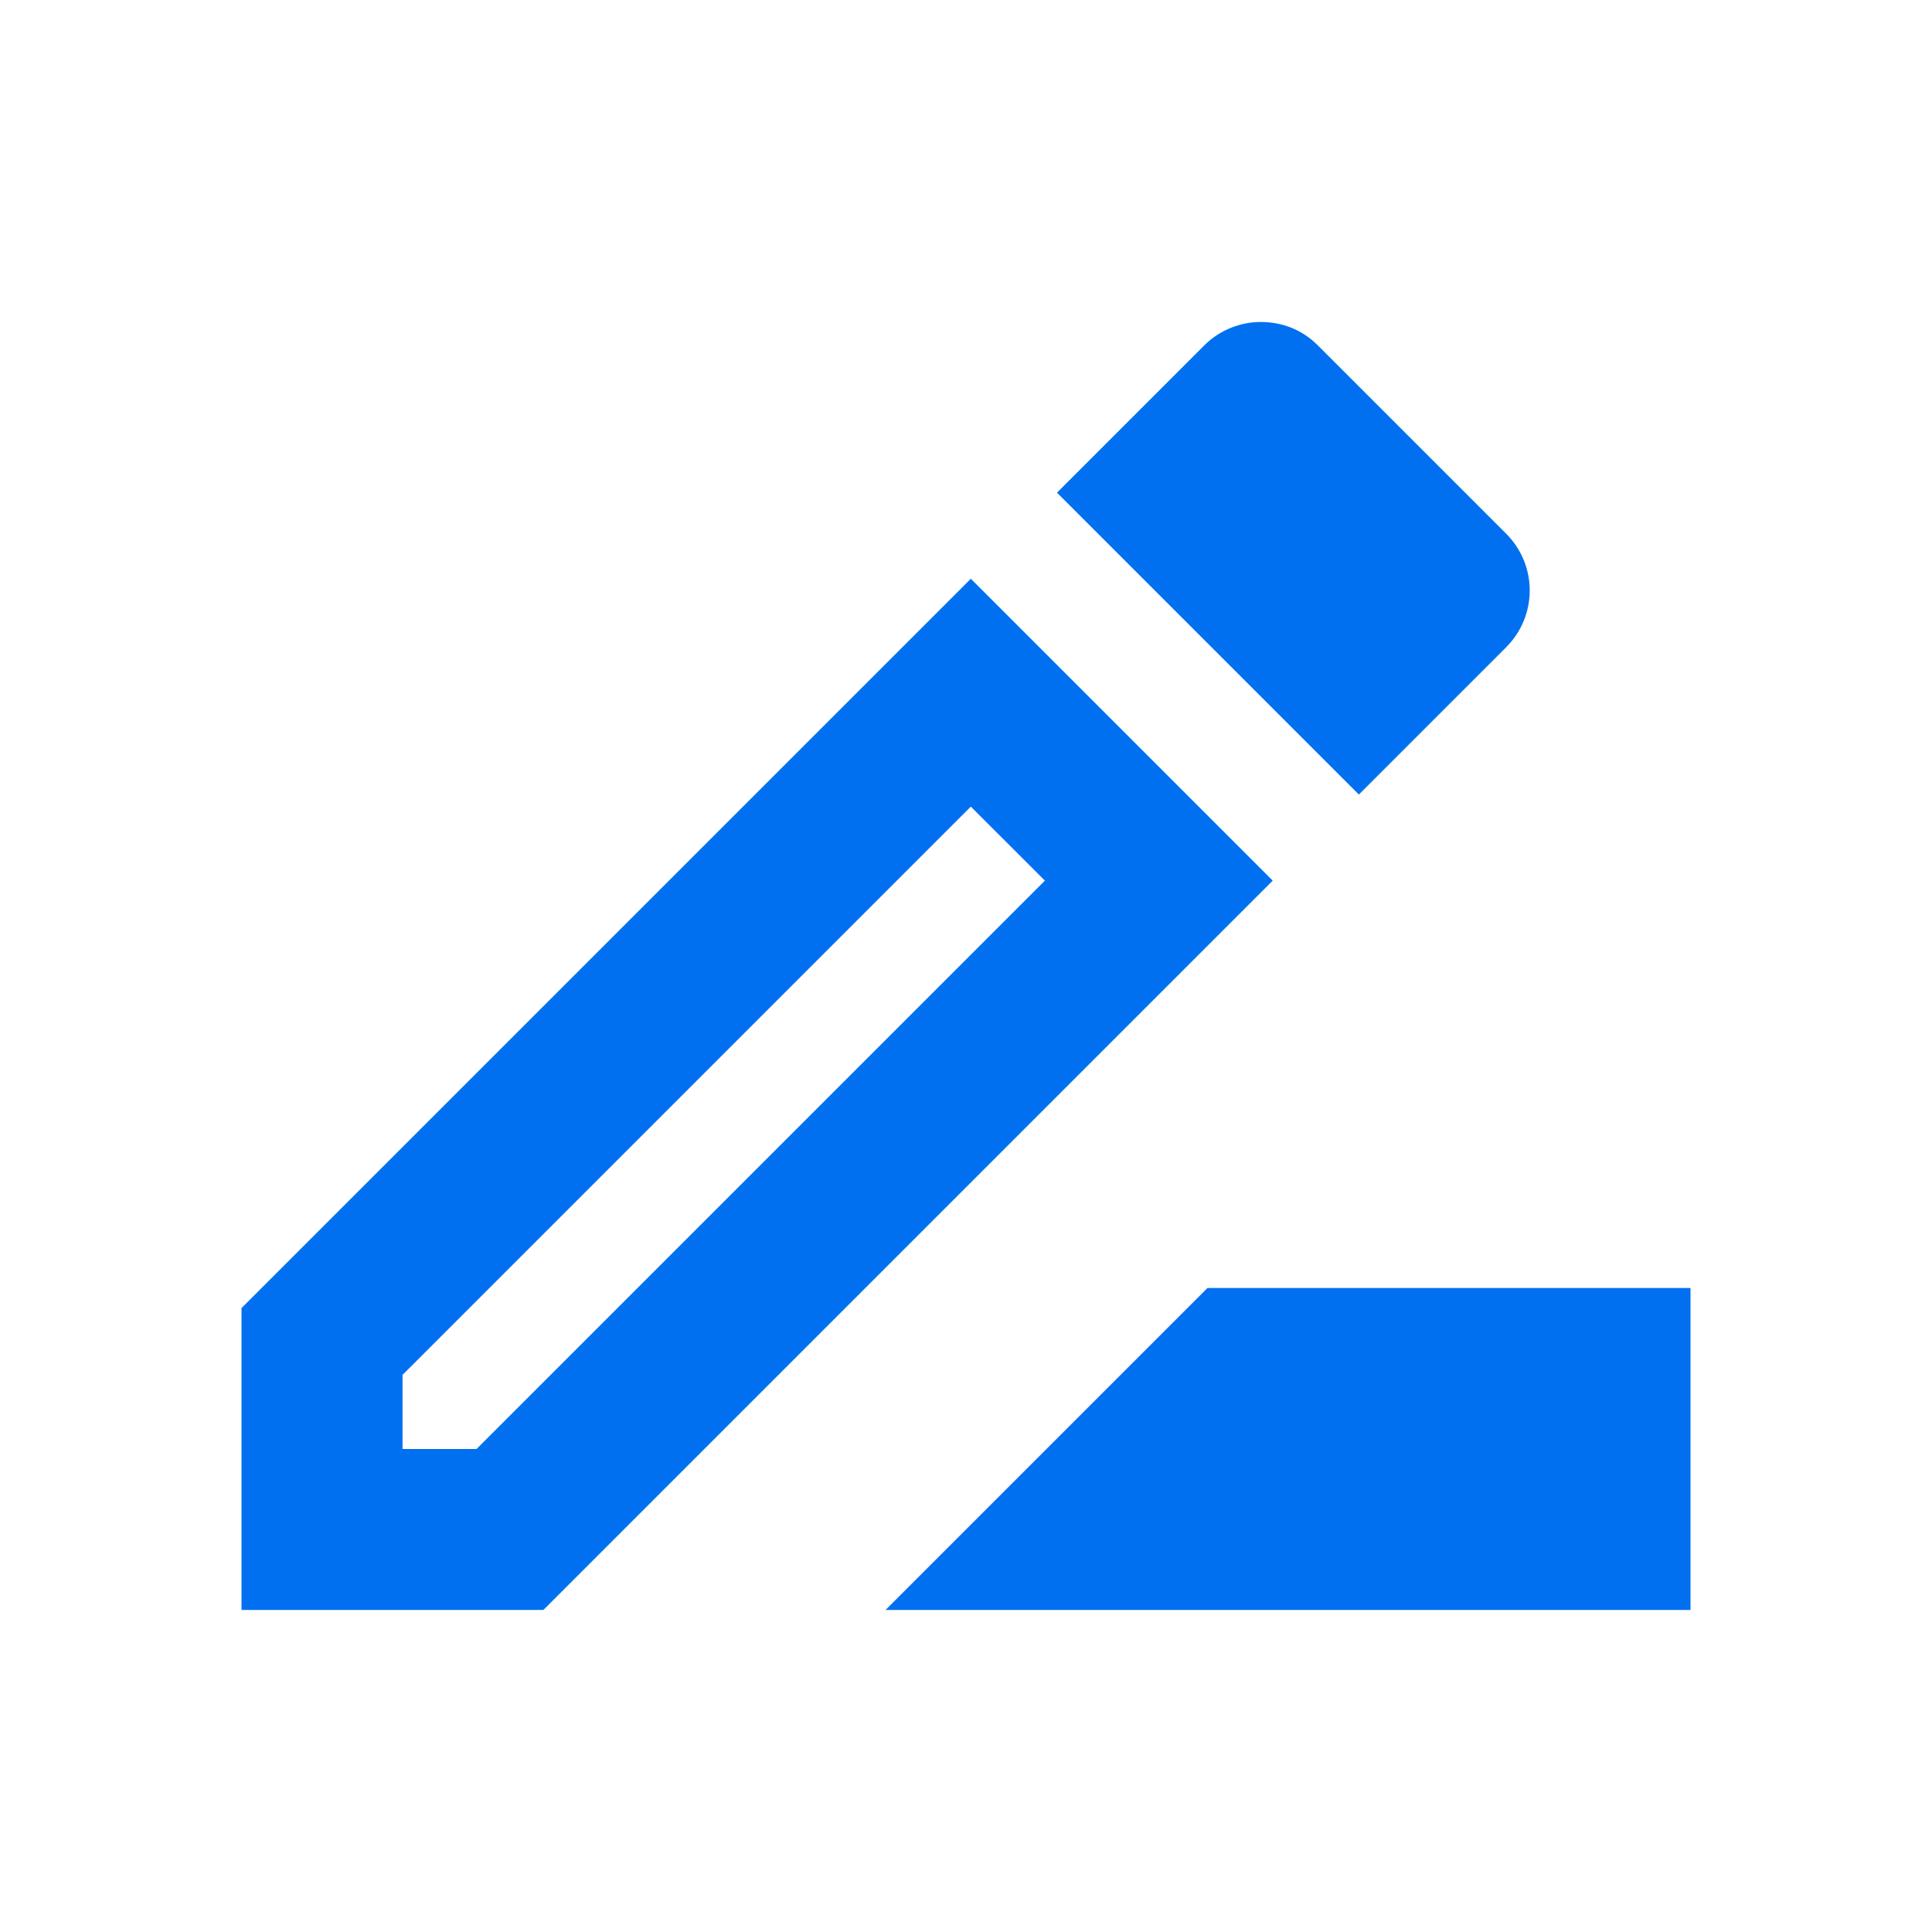 <?xml version="1.0" encoding="UTF-8"?><svg width="32" height="32" viewBox="0 0 32 32" fill="none" xmlns="http://www.w3.org/2000/svg">
<path d="M20 21.333L14.667 26.666H28V21.333H20Z" fill="#0070F0"/>
<path d="M16.08 9.586L4 21.666V26.666H9L21.08 14.586L16.08 9.586ZM7.893 24H6.667V22.773L16.08 13.36L17.307 14.586L7.893 24Z" fill="#0070F0"/>
<path d="M24.947 10.72C25.467 10.2 25.467 9.36 24.947 8.84L21.827 5.72C21.56 5.453 21.227 5.333 20.88 5.333C20.547 5.333 20.2 5.466 19.947 5.72L17.507 8.16L22.507 13.16L24.947 10.72Z" fill="#0070F0"/>
</svg>
